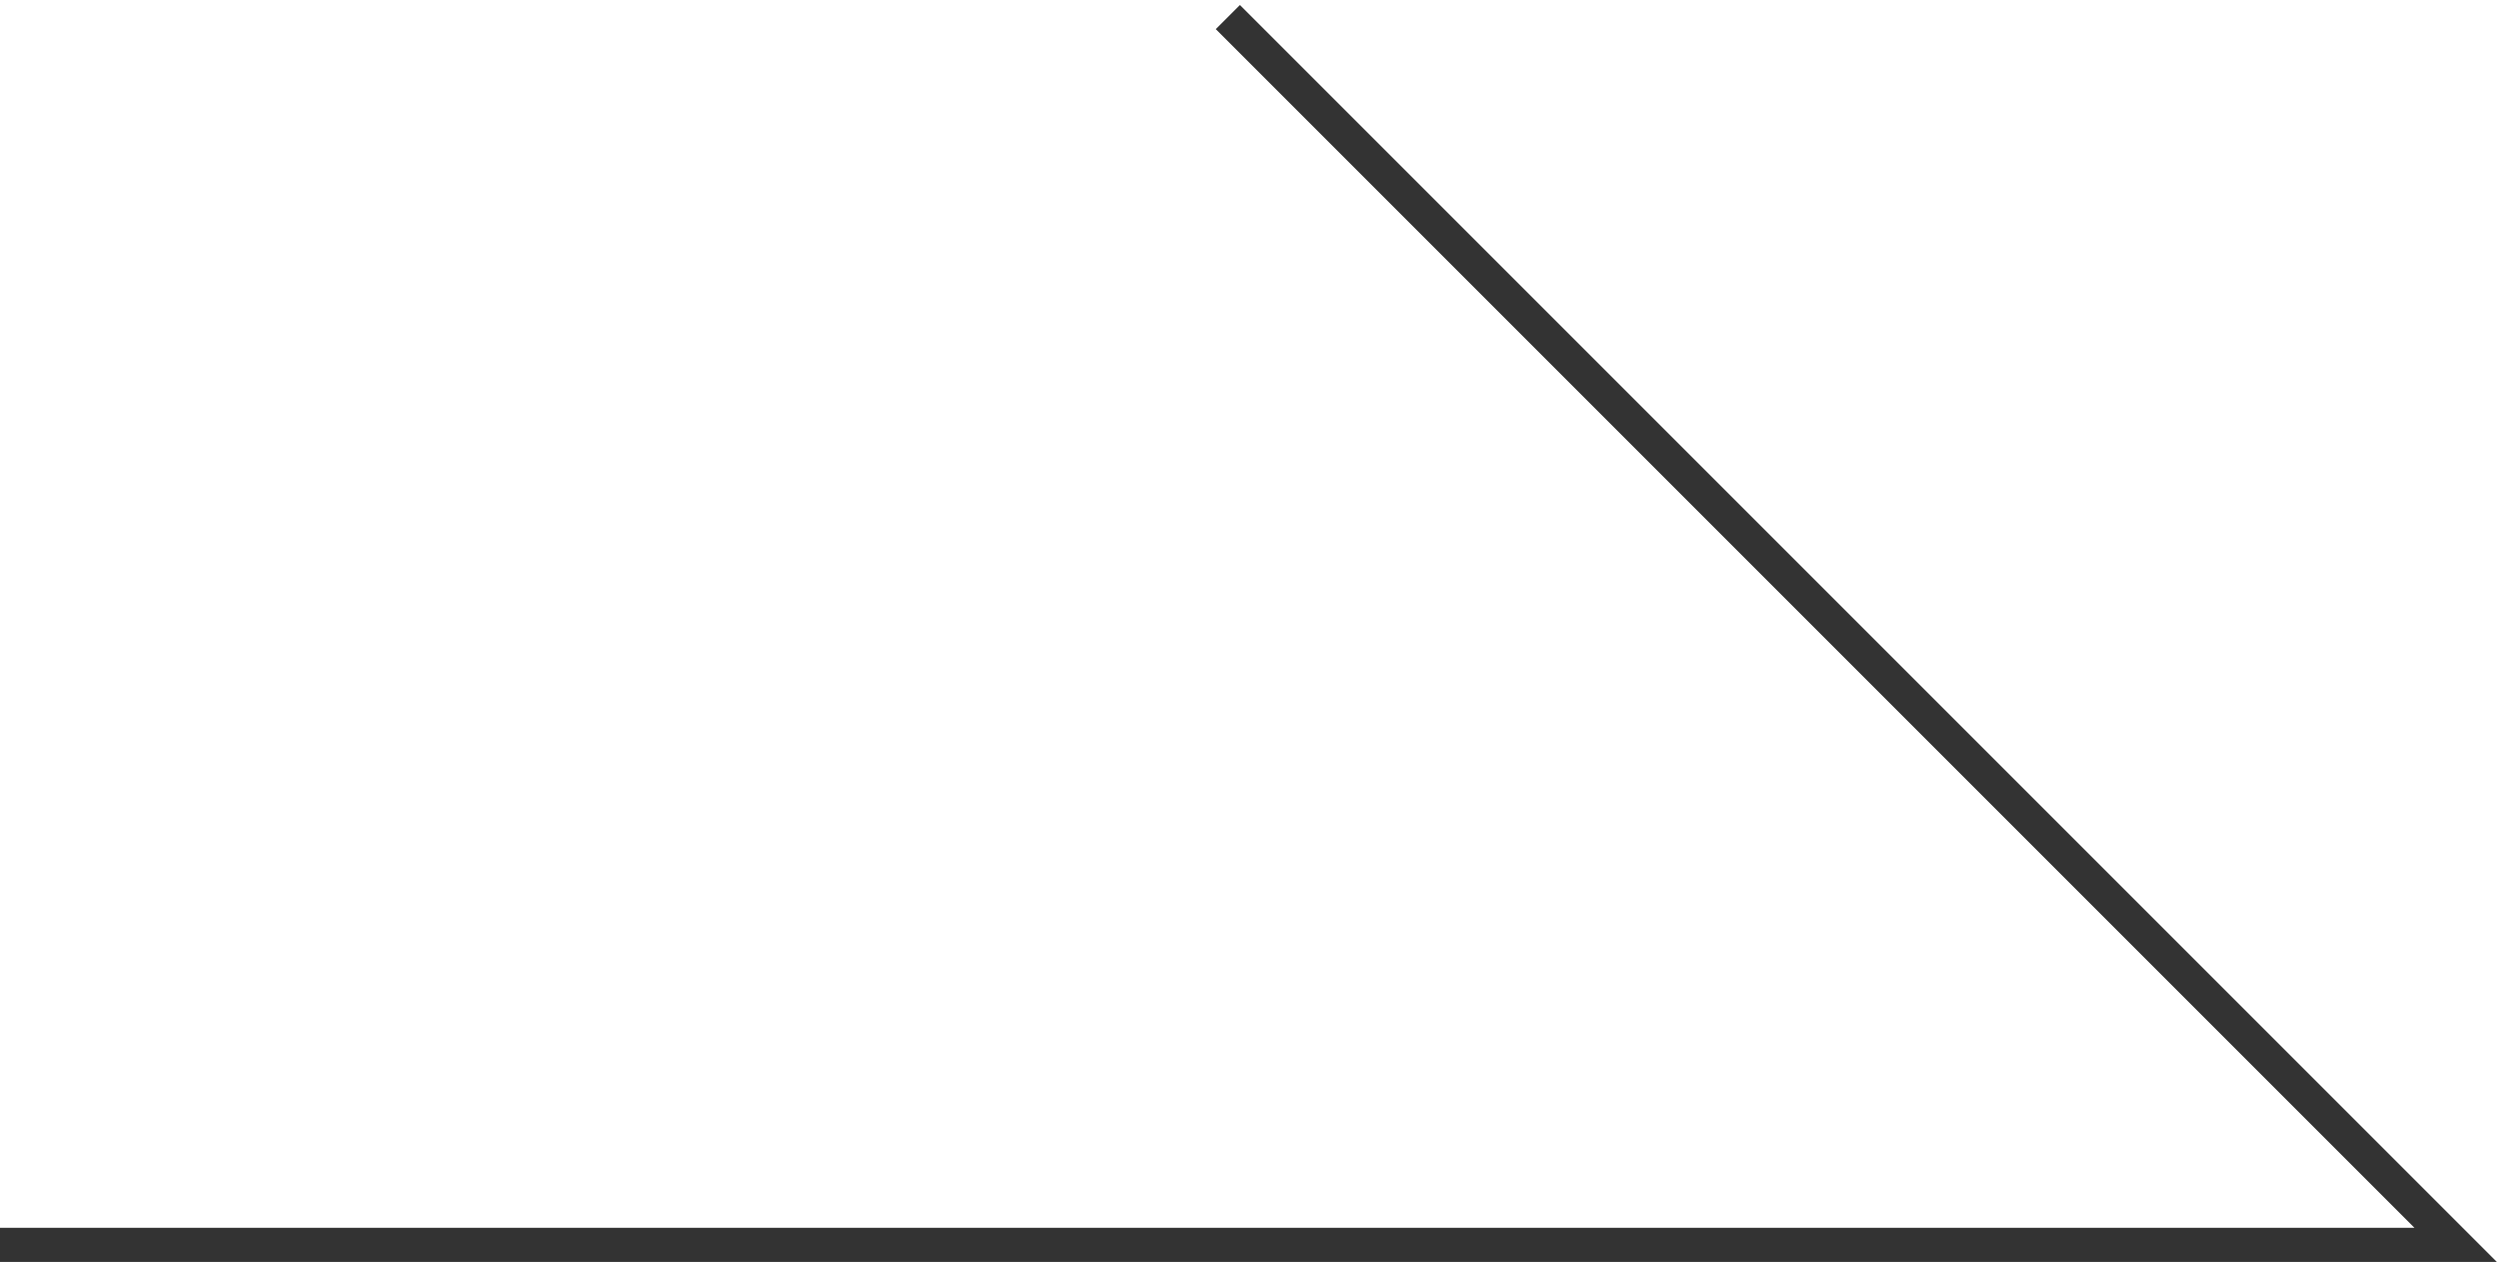 <svg version="1.1" id="icon_arrow" xmlns="http://www.w3.org/2000/svg" xmlns:xlink="http://www.w3.org/1999/xlink" x="0px"
	 y="0px" viewBox="0 0 73.3 37" enable-background="new 0 0 73.3 37" xml:space="preserve">
<polyline fill="none" stroke="#333" stroke-miterlimit="10" points="0,36.5 72,36.5 36,0.5" stroke-width="1"/>
</svg>
